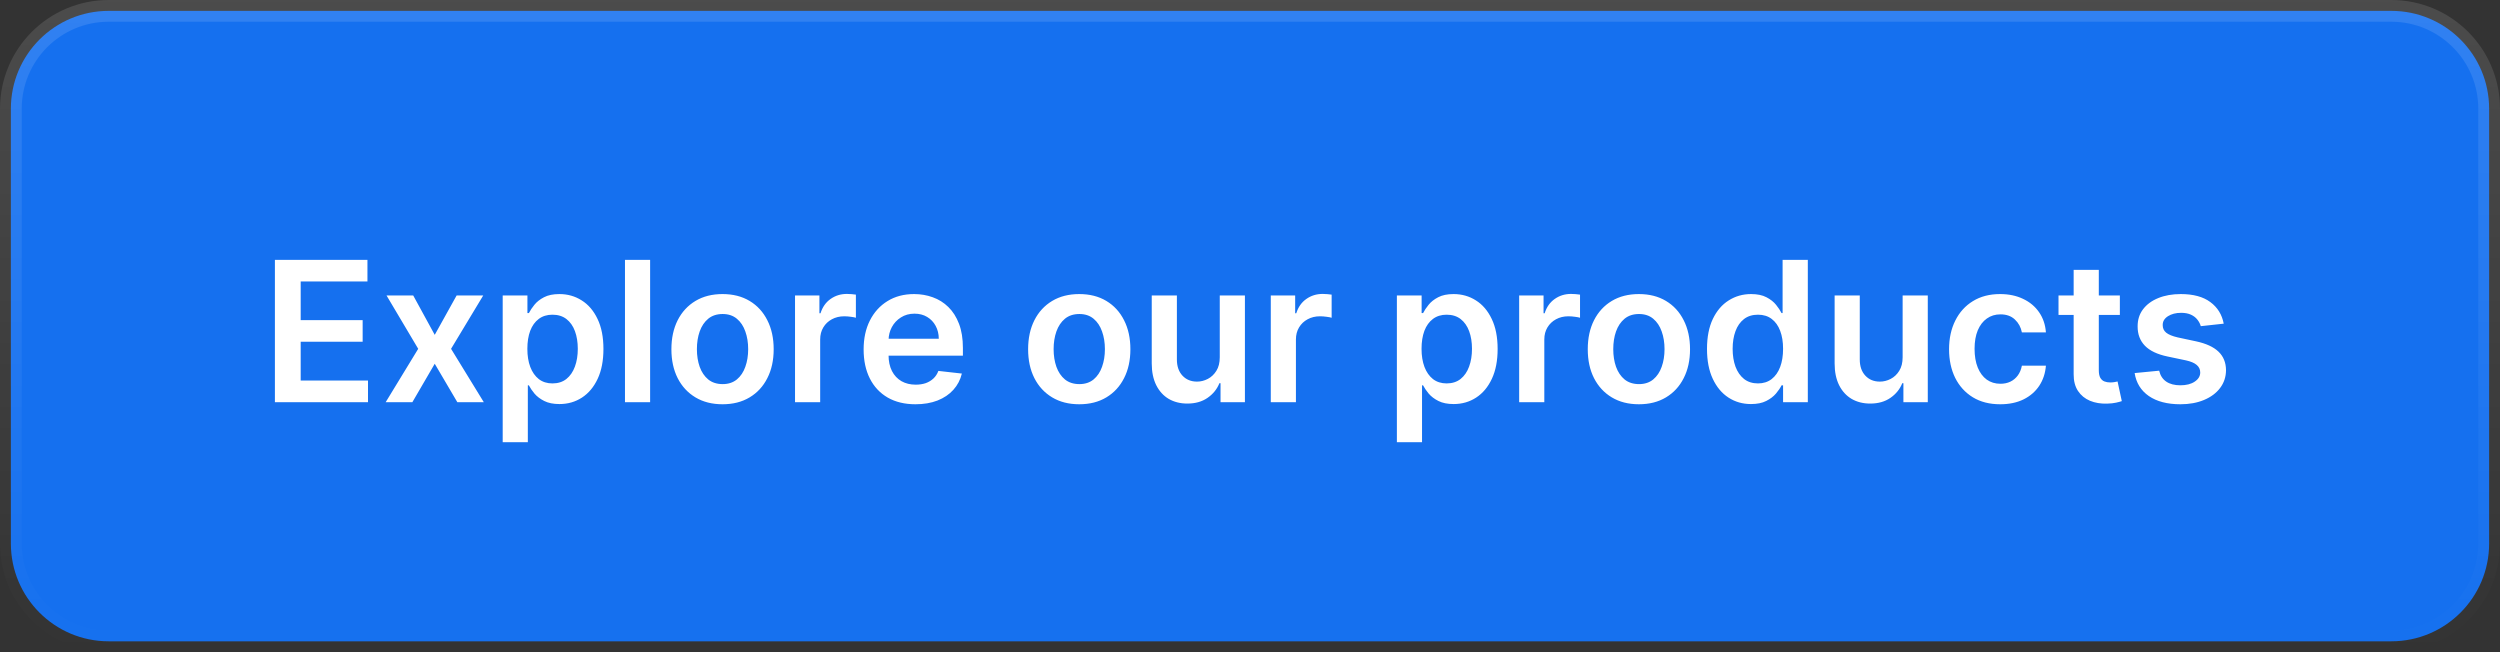 <svg width="230" height="60" viewBox="0 0 230 60" fill="none" xmlns="http://www.w3.org/2000/svg">
<rect x="0" y="0" width="230" height="60" fill="#333333" stroke="none"/>
<path d="M1 10C1 5.029 5.029 1 10 1H220C224.971 1 229 5.029 229 10V50C229 54.971 224.971 59 220 59H10C5.029 59 1 54.971 1 50V10Z" fill="#1570EF"/>
<path d="M1 10C1 5.029 5.029 1 10 1H220C224.971 1 229 5.029 229 10V50C229 54.971 224.971 59 220 59H10C5.029 59 1 54.971 1 50V10Z" stroke="url(#paint0_linear_242_6856)" stroke-width="2"/>
<path d="M25.291 37V23.909H33.805V25.897H27.663V29.451H33.364V31.439H27.663V35.012H33.856V37H25.291ZM38.015 27.182L39.996 30.806L42.01 27.182H44.458L41.498 32.091L44.509 37H42.074L39.996 33.465L37.938 37H35.483L38.475 32.091L35.56 27.182H38.015ZM46.248 40.682V27.182H48.523V28.805H48.657C48.777 28.567 48.945 28.313 49.162 28.045C49.38 27.772 49.674 27.54 50.044 27.348C50.415 27.152 50.888 27.054 51.463 27.054C52.222 27.054 52.906 27.248 53.515 27.636C54.129 28.019 54.615 28.588 54.973 29.342C55.335 30.092 55.516 31.013 55.516 32.104C55.516 33.182 55.339 34.098 54.985 34.852C54.632 35.606 54.15 36.182 53.541 36.578C52.931 36.974 52.241 37.173 51.47 37.173C50.907 37.173 50.441 37.079 50.07 36.891C49.699 36.704 49.401 36.478 49.175 36.214C48.953 35.945 48.781 35.692 48.657 35.453H48.561V40.682H46.248ZM48.517 32.091C48.517 32.726 48.606 33.282 48.785 33.759C48.968 34.236 49.23 34.609 49.571 34.878C49.916 35.142 50.334 35.274 50.824 35.274C51.336 35.274 51.764 35.138 52.109 34.865C52.454 34.588 52.714 34.211 52.889 33.734C53.068 33.252 53.157 32.705 53.157 32.091C53.157 31.482 53.07 30.94 52.895 30.467C52.721 29.994 52.461 29.624 52.115 29.355C51.77 29.087 51.34 28.952 50.824 28.952C50.33 28.952 49.91 29.082 49.565 29.342C49.22 29.602 48.958 29.967 48.779 30.435C48.604 30.904 48.517 31.456 48.517 32.091ZM59.811 23.909V37H57.498V23.909H59.811ZM66.474 37.192C65.515 37.192 64.684 36.981 63.981 36.559C63.278 36.137 62.732 35.547 62.344 34.788C61.961 34.03 61.769 33.144 61.769 32.129C61.769 31.115 61.961 30.227 62.344 29.464C62.732 28.701 63.278 28.109 63.981 27.687C64.684 27.265 65.515 27.054 66.474 27.054C67.432 27.054 68.263 27.265 68.966 27.687C69.67 28.109 70.213 28.701 70.596 29.464C70.984 30.227 71.178 31.115 71.178 32.129C71.178 33.144 70.984 34.03 70.596 34.788C70.213 35.547 69.67 36.137 68.966 36.559C68.263 36.981 67.432 37.192 66.474 37.192ZM66.486 35.338C67.006 35.338 67.441 35.195 67.79 34.91C68.14 34.62 68.4 34.232 68.57 33.746C68.745 33.261 68.832 32.719 68.832 32.123C68.832 31.522 68.745 30.979 68.57 30.493C68.4 30.003 68.14 29.613 67.79 29.323C67.441 29.033 67.006 28.889 66.486 28.889C65.954 28.889 65.51 29.033 65.157 29.323C64.807 29.613 64.545 30.003 64.371 30.493C64.2 30.979 64.115 31.522 64.115 32.123C64.115 32.719 64.2 33.261 64.371 33.746C64.545 34.232 64.807 34.62 65.157 34.91C65.51 35.195 65.954 35.338 66.486 35.338ZM73.142 37V27.182H75.386V28.818H75.488C75.667 28.251 75.974 27.815 76.408 27.508C76.847 27.197 77.348 27.041 77.91 27.041C78.038 27.041 78.181 27.048 78.339 27.06C78.501 27.069 78.635 27.084 78.742 27.105V29.234C78.644 29.2 78.488 29.17 78.275 29.144C78.066 29.114 77.864 29.099 77.668 29.099C77.246 29.099 76.867 29.191 76.53 29.374C76.197 29.553 75.935 29.803 75.744 30.122C75.552 30.442 75.456 30.81 75.456 31.228V37H73.142ZM84.221 37.192C83.237 37.192 82.386 36.987 81.671 36.578C80.959 36.165 80.411 35.581 80.028 34.827C79.644 34.068 79.453 33.175 79.453 32.148C79.453 31.139 79.644 30.252 80.028 29.489C80.416 28.722 80.957 28.126 81.651 27.7C82.346 27.269 83.162 27.054 84.1 27.054C84.705 27.054 85.276 27.152 85.813 27.348C86.354 27.54 86.831 27.838 87.245 28.243C87.662 28.648 87.99 29.163 88.229 29.79C88.468 30.412 88.587 31.153 88.587 32.014V32.724H80.539V31.164H86.369C86.365 30.721 86.269 30.327 86.081 29.982C85.894 29.632 85.632 29.357 85.295 29.157C84.963 28.957 84.575 28.857 84.132 28.857C83.659 28.857 83.243 28.972 82.885 29.202C82.527 29.428 82.248 29.726 82.048 30.097C81.852 30.463 81.752 30.866 81.747 31.305V32.666C81.747 33.237 81.852 33.727 82.061 34.136C82.269 34.541 82.561 34.852 82.936 35.07C83.311 35.283 83.75 35.389 84.253 35.389C84.59 35.389 84.894 35.342 85.167 35.249C85.44 35.151 85.676 35.008 85.877 34.82C86.077 34.633 86.228 34.401 86.33 34.124L88.491 34.367C88.355 34.938 88.095 35.436 87.711 35.862C87.332 36.284 86.846 36.612 86.254 36.847C85.661 37.077 84.984 37.192 84.221 37.192ZM99.292 37.192C98.333 37.192 97.502 36.981 96.799 36.559C96.096 36.137 95.55 35.547 95.163 34.788C94.779 34.03 94.587 33.144 94.587 32.129C94.587 31.115 94.779 30.227 95.163 29.464C95.55 28.701 96.096 28.109 96.799 27.687C97.502 27.265 98.333 27.054 99.292 27.054C100.251 27.054 101.082 27.265 101.785 27.687C102.488 28.109 103.031 28.701 103.415 29.464C103.803 30.227 103.996 31.115 103.996 32.129C103.996 33.144 103.803 34.03 103.415 34.788C103.031 35.547 102.488 36.137 101.785 36.559C101.082 36.981 100.251 37.192 99.292 37.192ZM99.305 35.338C99.825 35.338 100.259 35.195 100.609 34.91C100.958 34.62 101.218 34.232 101.388 33.746C101.563 33.261 101.651 32.719 101.651 32.123C101.651 31.522 101.563 30.979 101.388 30.493C101.218 30.003 100.958 29.613 100.609 29.323C100.259 29.033 99.825 28.889 99.305 28.889C98.772 28.889 98.329 29.033 97.975 29.323C97.626 29.613 97.364 30.003 97.189 30.493C97.019 30.979 96.933 31.522 96.933 32.123C96.933 32.719 97.019 33.261 97.189 33.746C97.364 34.232 97.626 34.62 97.975 34.91C98.329 35.195 98.772 35.338 99.305 35.338ZM112.218 32.871V27.182H114.532V37H112.289V35.255H112.186C111.965 35.805 111.6 36.254 111.093 36.604C110.59 36.953 109.97 37.128 109.233 37.128C108.59 37.128 108.021 36.985 107.526 36.7C107.036 36.41 106.653 35.99 106.376 35.44C106.099 34.886 105.96 34.217 105.96 33.433V27.182H108.274V33.075C108.274 33.697 108.445 34.192 108.786 34.558C109.127 34.925 109.574 35.108 110.128 35.108C110.469 35.108 110.799 35.025 111.119 34.859C111.438 34.693 111.7 34.445 111.905 34.117C112.114 33.785 112.218 33.369 112.218 32.871ZM116.912 37V27.182H119.155V28.818H119.257C119.436 28.251 119.743 27.815 120.178 27.508C120.617 27.197 121.118 27.041 121.68 27.041C121.808 27.041 121.951 27.048 122.108 27.06C122.27 27.069 122.404 27.084 122.511 27.105V29.234C122.413 29.2 122.257 29.17 122.044 29.144C121.836 29.114 121.633 29.099 121.437 29.099C121.015 29.099 120.636 29.191 120.299 29.374C119.967 29.553 119.705 29.803 119.513 30.122C119.321 30.442 119.225 30.81 119.225 31.228V37H116.912ZM128.513 40.682V27.182H130.789V28.805H130.923C131.042 28.567 131.211 28.313 131.428 28.045C131.645 27.772 131.939 27.54 132.31 27.348C132.681 27.152 133.154 27.054 133.729 27.054C134.488 27.054 135.172 27.248 135.781 27.636C136.395 28.019 136.88 28.588 137.238 29.342C137.6 30.092 137.782 31.013 137.782 32.104C137.782 33.182 137.605 34.098 137.251 34.852C136.897 35.606 136.416 36.182 135.806 36.578C135.197 36.974 134.507 37.173 133.735 37.173C133.173 37.173 132.706 37.079 132.336 36.891C131.965 36.704 131.667 36.478 131.441 36.214C131.219 35.945 131.047 35.692 130.923 35.453H130.827V40.682H128.513ZM130.782 32.091C130.782 32.726 130.872 33.282 131.051 33.759C131.234 34.236 131.496 34.609 131.837 34.878C132.182 35.142 132.6 35.274 133.09 35.274C133.601 35.274 134.029 35.138 134.375 34.865C134.72 34.588 134.98 34.211 135.154 33.734C135.333 33.252 135.423 32.705 135.423 32.091C135.423 31.482 135.336 30.94 135.161 30.467C134.986 29.994 134.726 29.624 134.381 29.355C134.036 29.087 133.605 28.952 133.09 28.952C132.596 28.952 132.176 29.082 131.831 29.342C131.485 29.602 131.223 29.967 131.044 30.435C130.87 30.904 130.782 31.456 130.782 32.091ZM139.763 37V27.182H142.007V28.818H142.109C142.288 28.251 142.595 27.815 143.029 27.508C143.468 27.197 143.969 27.041 144.532 27.041C144.659 27.041 144.802 27.048 144.96 27.06C145.122 27.069 145.256 27.084 145.363 27.105V29.234C145.265 29.2 145.109 29.17 144.896 29.144C144.687 29.114 144.485 29.099 144.289 29.099C143.867 29.099 143.488 29.191 143.151 29.374C142.819 29.553 142.556 29.803 142.365 30.122C142.173 30.442 142.077 30.81 142.077 31.228V37H139.763ZM150.778 37.192C149.819 37.192 148.988 36.981 148.285 36.559C147.582 36.137 147.037 35.547 146.649 34.788C146.265 34.03 146.074 33.144 146.074 32.129C146.074 31.115 146.265 30.227 146.649 29.464C147.037 28.701 147.582 28.109 148.285 27.687C148.988 27.265 149.819 27.054 150.778 27.054C151.737 27.054 152.568 27.265 153.271 27.687C153.974 28.109 154.518 28.701 154.901 29.464C155.289 30.227 155.483 31.115 155.483 32.129C155.483 33.144 155.289 34.03 154.901 34.788C154.518 35.547 153.974 36.137 153.271 36.559C152.568 36.981 151.737 37.192 150.778 37.192ZM150.791 35.338C151.311 35.338 151.746 35.195 152.095 34.91C152.444 34.62 152.704 34.232 152.875 33.746C153.05 33.261 153.137 32.719 153.137 32.123C153.137 31.522 153.05 30.979 152.875 30.493C152.704 30.003 152.444 29.613 152.095 29.323C151.746 29.033 151.311 28.889 150.791 28.889C150.258 28.889 149.815 29.033 149.461 29.323C149.112 29.613 148.85 30.003 148.675 30.493C148.505 30.979 148.42 31.522 148.42 32.123C148.42 32.719 148.505 33.261 148.675 33.746C148.85 34.232 149.112 34.62 149.461 34.91C149.815 35.195 150.258 35.338 150.791 35.338ZM161.09 37.173C160.319 37.173 159.629 36.974 159.019 36.578C158.41 36.182 157.928 35.606 157.575 34.852C157.221 34.098 157.044 33.182 157.044 32.104C157.044 31.013 157.223 30.092 157.581 29.342C157.943 28.588 158.431 28.019 159.045 27.636C159.658 27.248 160.342 27.054 161.097 27.054C161.672 27.054 162.145 27.152 162.516 27.348C162.886 27.54 163.18 27.772 163.398 28.045C163.615 28.313 163.783 28.567 163.903 28.805H163.999V23.909H166.319V37H164.043V35.453H163.903C163.783 35.692 163.611 35.945 163.385 36.214C163.159 36.478 162.861 36.704 162.49 36.891C162.119 37.079 161.653 37.173 161.09 37.173ZM161.736 35.274C162.226 35.274 162.643 35.142 162.989 34.878C163.334 34.609 163.596 34.236 163.775 33.759C163.954 33.282 164.043 32.726 164.043 32.091C164.043 31.456 163.954 30.904 163.775 30.435C163.6 29.967 163.34 29.602 162.995 29.342C162.654 29.082 162.234 28.952 161.736 28.952C161.22 28.952 160.79 29.087 160.445 29.355C160.099 29.624 159.839 29.994 159.665 30.467C159.49 30.94 159.403 31.482 159.403 32.091C159.403 32.705 159.49 33.252 159.665 33.734C159.844 34.211 160.106 34.588 160.451 34.865C160.8 35.138 161.229 35.274 161.736 35.274ZM175.042 32.871V27.182H177.356V37H175.113V35.255H175.01C174.789 35.805 174.425 36.254 173.917 36.604C173.415 36.953 172.795 37.128 172.057 37.128C171.414 37.128 170.845 36.985 170.351 36.7C169.861 36.41 169.477 35.99 169.2 35.44C168.923 34.886 168.785 34.217 168.785 33.433V27.182H171.099V33.075C171.099 33.697 171.269 34.192 171.61 34.558C171.951 34.925 172.398 35.108 172.952 35.108C173.293 35.108 173.623 35.025 173.943 34.859C174.263 34.693 174.525 34.445 174.729 34.117C174.938 33.785 175.042 33.369 175.042 32.871ZM184.018 37.192C183.038 37.192 182.197 36.977 181.494 36.546C180.795 36.116 180.256 35.521 179.876 34.763C179.501 34 179.314 33.122 179.314 32.129C179.314 31.132 179.506 30.252 179.889 29.489C180.273 28.722 180.814 28.126 181.513 27.7C182.216 27.269 183.047 27.054 184.006 27.054C184.803 27.054 185.508 27.201 186.121 27.495C186.739 27.785 187.232 28.196 187.598 28.729C187.964 29.257 188.173 29.875 188.224 30.582H186.013C185.923 30.109 185.71 29.715 185.374 29.4C185.041 29.08 184.596 28.921 184.038 28.921C183.565 28.921 183.149 29.048 182.791 29.304C182.433 29.555 182.154 29.918 181.954 30.391C181.758 30.864 181.66 31.43 181.66 32.091C181.66 32.76 181.758 33.335 181.954 33.817C182.15 34.294 182.425 34.663 182.778 34.923C183.136 35.178 183.556 35.306 184.038 35.306C184.379 35.306 184.683 35.242 184.952 35.114C185.224 34.982 185.452 34.793 185.636 34.545C185.819 34.298 185.945 33.998 186.013 33.644H188.224C188.169 34.339 187.964 34.955 187.611 35.492C187.257 36.024 186.776 36.442 186.166 36.744C185.557 37.043 184.841 37.192 184.018 37.192ZM195.027 27.182V28.972H189.383V27.182H195.027ZM190.776 24.829H193.09V34.047C193.09 34.358 193.137 34.597 193.231 34.763C193.329 34.925 193.457 35.035 193.615 35.095C193.772 35.155 193.947 35.185 194.139 35.185C194.284 35.185 194.416 35.174 194.535 35.153C194.659 35.131 194.752 35.112 194.816 35.095L195.206 36.904C195.083 36.947 194.906 36.994 194.676 37.045C194.45 37.096 194.173 37.126 193.845 37.134C193.265 37.151 192.743 37.064 192.279 36.872C191.814 36.676 191.445 36.374 191.173 35.965C190.904 35.555 190.772 35.044 190.776 34.43V24.829ZM204.582 29.777L202.472 30.007C202.413 29.794 202.308 29.594 202.159 29.406C202.014 29.219 201.818 29.067 201.571 28.952C201.324 28.837 201.021 28.78 200.663 28.78C200.182 28.78 199.777 28.884 199.449 29.093C199.125 29.302 198.965 29.572 198.969 29.905C198.965 30.19 199.07 30.423 199.283 30.602C199.5 30.78 199.858 30.928 200.357 31.043L202.031 31.401C202.96 31.601 203.651 31.918 204.102 32.353C204.558 32.788 204.788 33.356 204.793 34.06C204.788 34.678 204.607 35.223 204.249 35.696C203.896 36.165 203.403 36.531 202.773 36.795C202.142 37.06 201.418 37.192 200.599 37.192C199.398 37.192 198.43 36.94 197.697 36.438C196.964 35.93 196.528 35.225 196.387 34.322L198.643 34.104C198.746 34.548 198.963 34.882 199.295 35.108C199.628 35.334 200.06 35.447 200.593 35.447C201.143 35.447 201.584 35.334 201.916 35.108C202.253 34.882 202.421 34.603 202.421 34.271C202.421 33.989 202.313 33.757 202.095 33.574C201.882 33.391 201.55 33.25 201.098 33.152L199.423 32.8C198.482 32.604 197.785 32.274 197.333 31.81C196.881 31.341 196.658 30.749 196.662 30.033C196.658 29.428 196.822 28.903 197.154 28.46C197.491 28.013 197.957 27.668 198.554 27.425C199.155 27.178 199.847 27.054 200.631 27.054C201.782 27.054 202.688 27.299 203.348 27.789C204.013 28.279 204.424 28.942 204.582 29.777Z" fill="white"/>
<defs>
<linearGradient id="paint0_linear_242_6856" x1="115" y1="0" x2="115" y2="60" gradientUnits="userSpaceOnUse">
<stop stop-color="white" stop-opacity="0.12"/>
<stop offset="1" stop-color="white" stop-opacity="0"/>
</linearGradient>
</defs>
</svg>
